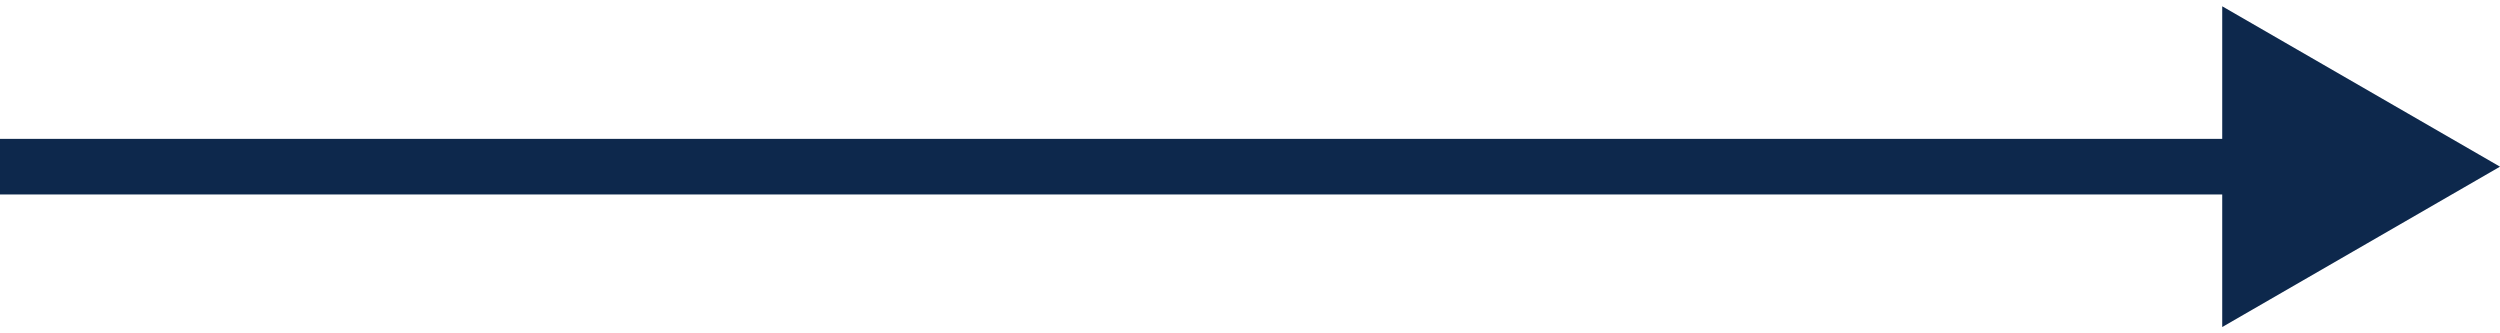 <svg width="135" height="18" viewBox="0 0 135 18" fill="none" xmlns="http://www.w3.org/2000/svg">
<path d="M135 9L120 0.34L120 17.66L135 9ZM1.31134e-07 10.5L121.5 10.5L121.5 7.5L-1.31134e-07 7.5L1.31134e-07 10.5Z" fill="#0D284C"/>
</svg>
